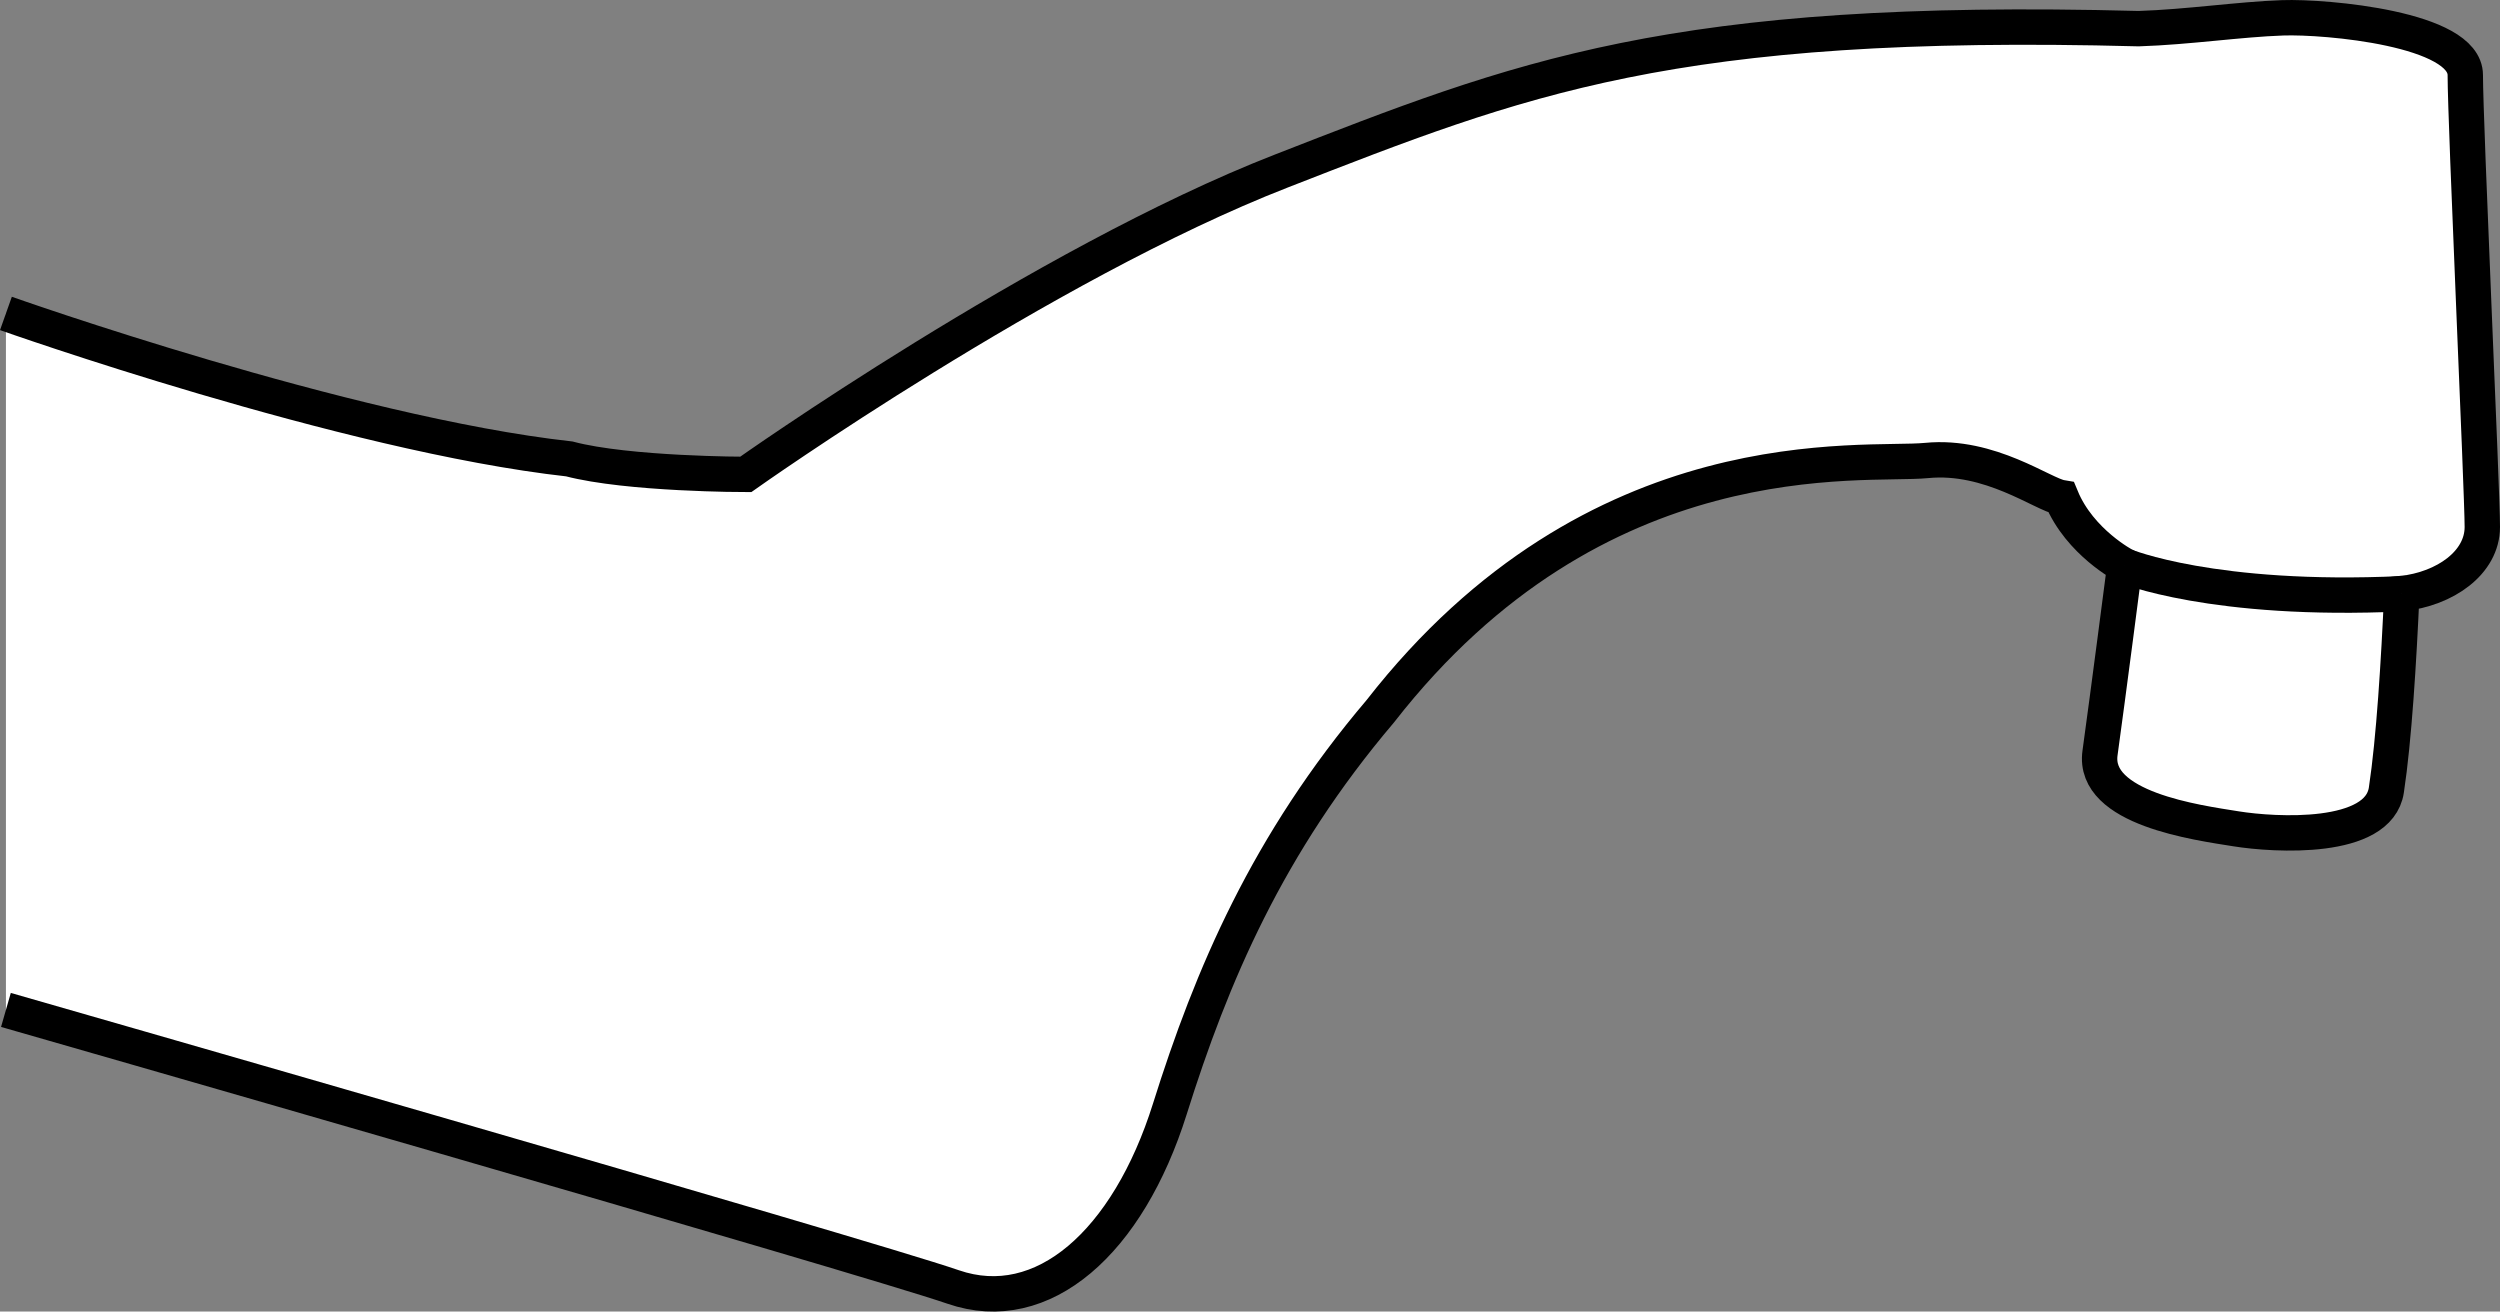 <?xml version="1.0" encoding="iso-8859-1"?>
<!-- Generator: Adobe Illustrator 28.1.0, SVG Export Plug-In . SVG Version: 6.00 Build 0)  -->
<svg version="1.1" id="image" xmlns="http://www.w3.org/2000/svg" xmlns:xlink="http://www.w3.org/1999/xlink" x="0px" y="0px"
	 width="56.534px" height="29.659px" viewBox="0 0 56.534 29.659" enable-background="new 0 0 56.534 29.659"
	 xml:space="preserve">
<rect x="0" y="0" width="56.534" height="29.659" fill="#808080" stroke="none"/>
<path fill="#FFFFFF" stroke="#000000" stroke-width="0.8" stroke-miterlimit="10" d="M0.134,7.088c0,0,7.7,2.73,12.74,3.29
	c1.33,0.35,3.99,0.35,3.99,0.35s6.72-4.76,12.11-6.86s8.82-3.5,19.39-3.22c1.12-0.036,2.275-0.211,3.255-0.245
	c0.98-0.034,4.13,0.245,4.13,1.295c0,1.096,0.385,9.415,0.385,10.22s-0.84,1.4-1.82,1.505c-0.07,1.54-0.175,3.29-0.35,4.445
	c-0.175,1.155-2.52,1.015-3.395,0.875c-0.875-0.14-3.255-0.455-3.08-1.715c0.175-1.26,0.56-4.235,0.56-4.235
	s-1.015-0.525-1.435-1.54c-0.42-0.07-1.61-0.98-3.045-0.84c-1.435,0.14-7.455-0.618-12.355,5.67
	c-2.555,3.01-3.815,5.985-4.76,8.995c-0.945,3.01-2.87,4.725-4.9,4.025c-2.03-0.7-21.42-6.265-21.42-6.265"/>
<path fill="#FFFFFF" stroke="#000000" stroke-width="0.8" stroke-miterlimit="10" d="M48.049,12.797c0,0,1.995,0.828,6.265,0.63"
	/>
</svg>
